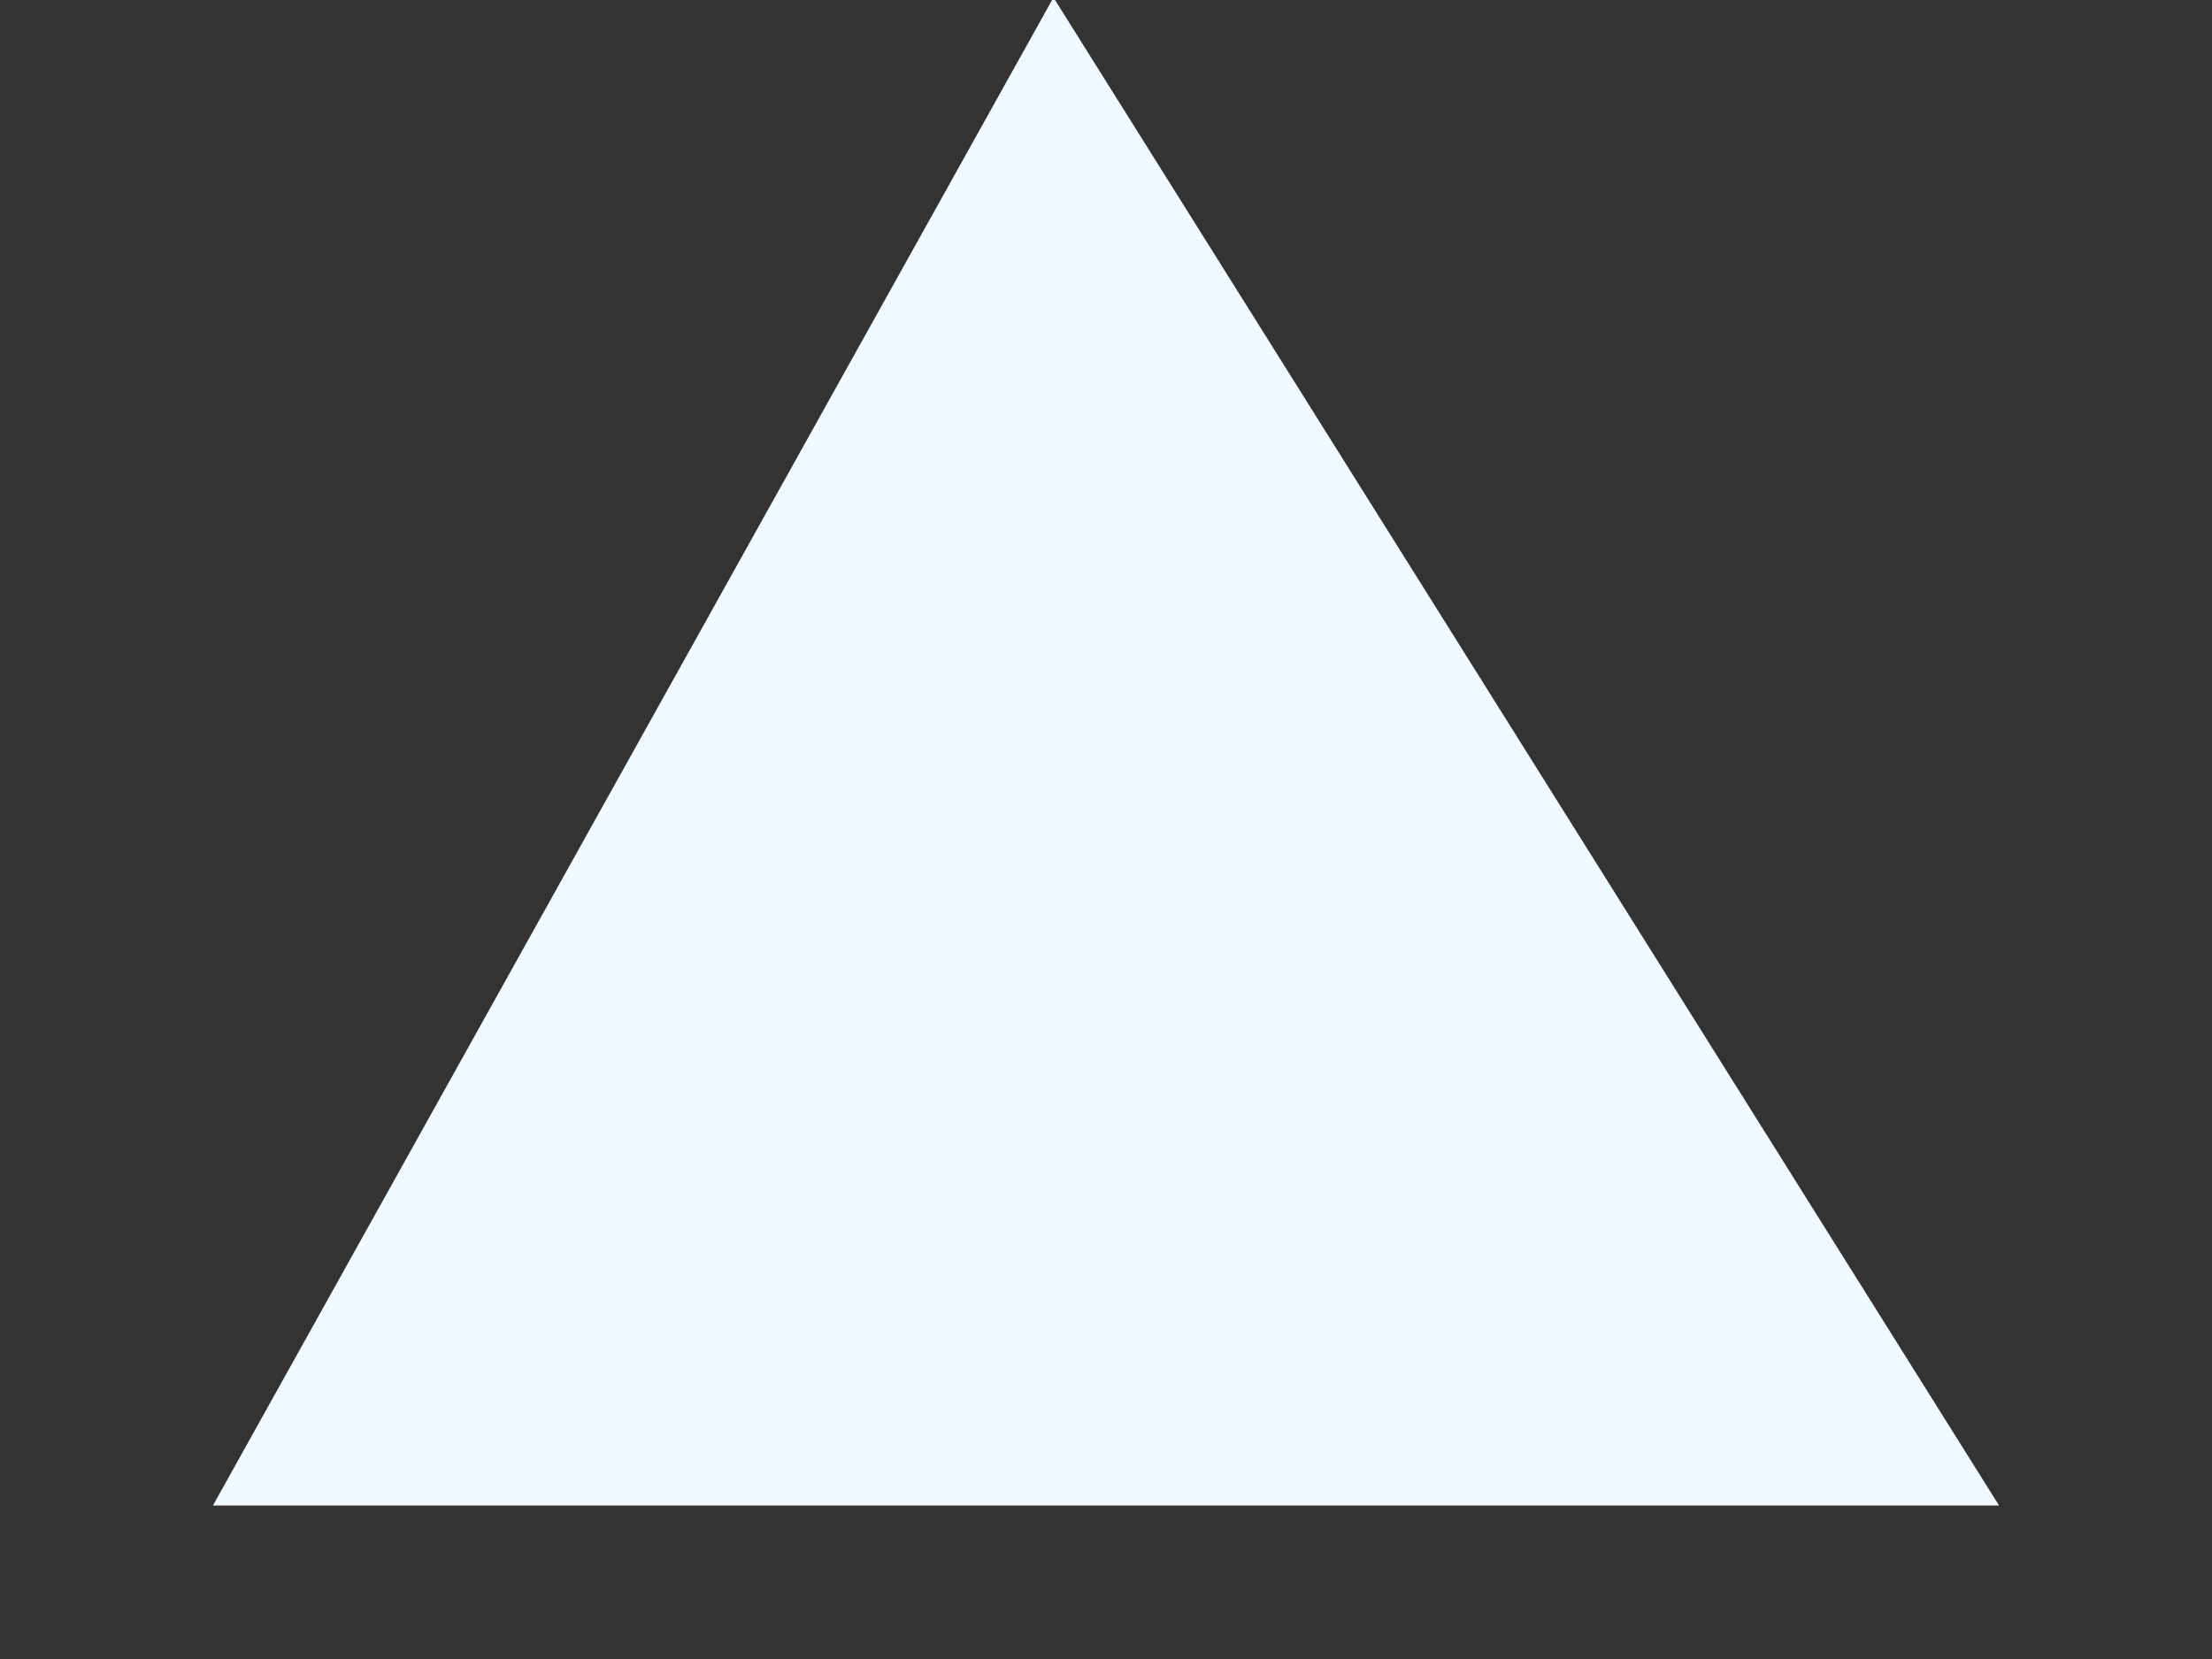 <svg width="8" height="6" viewBox="0 0 8 6" fill="none" xmlns="http://www.w3.org/2000/svg">
<rect x="0" y="0" width="8" height="6" fill="#333333" stroke="none"/>
<g style="mix-blend-mode:plus-lighter">
<path fill-rule="evenodd" clip-rule="evenodd" d="M0.77 5.445L3.81 -0.009L7.23 5.445H0.77Z" fill="#EFF9FF"/>
</g>
</svg>
